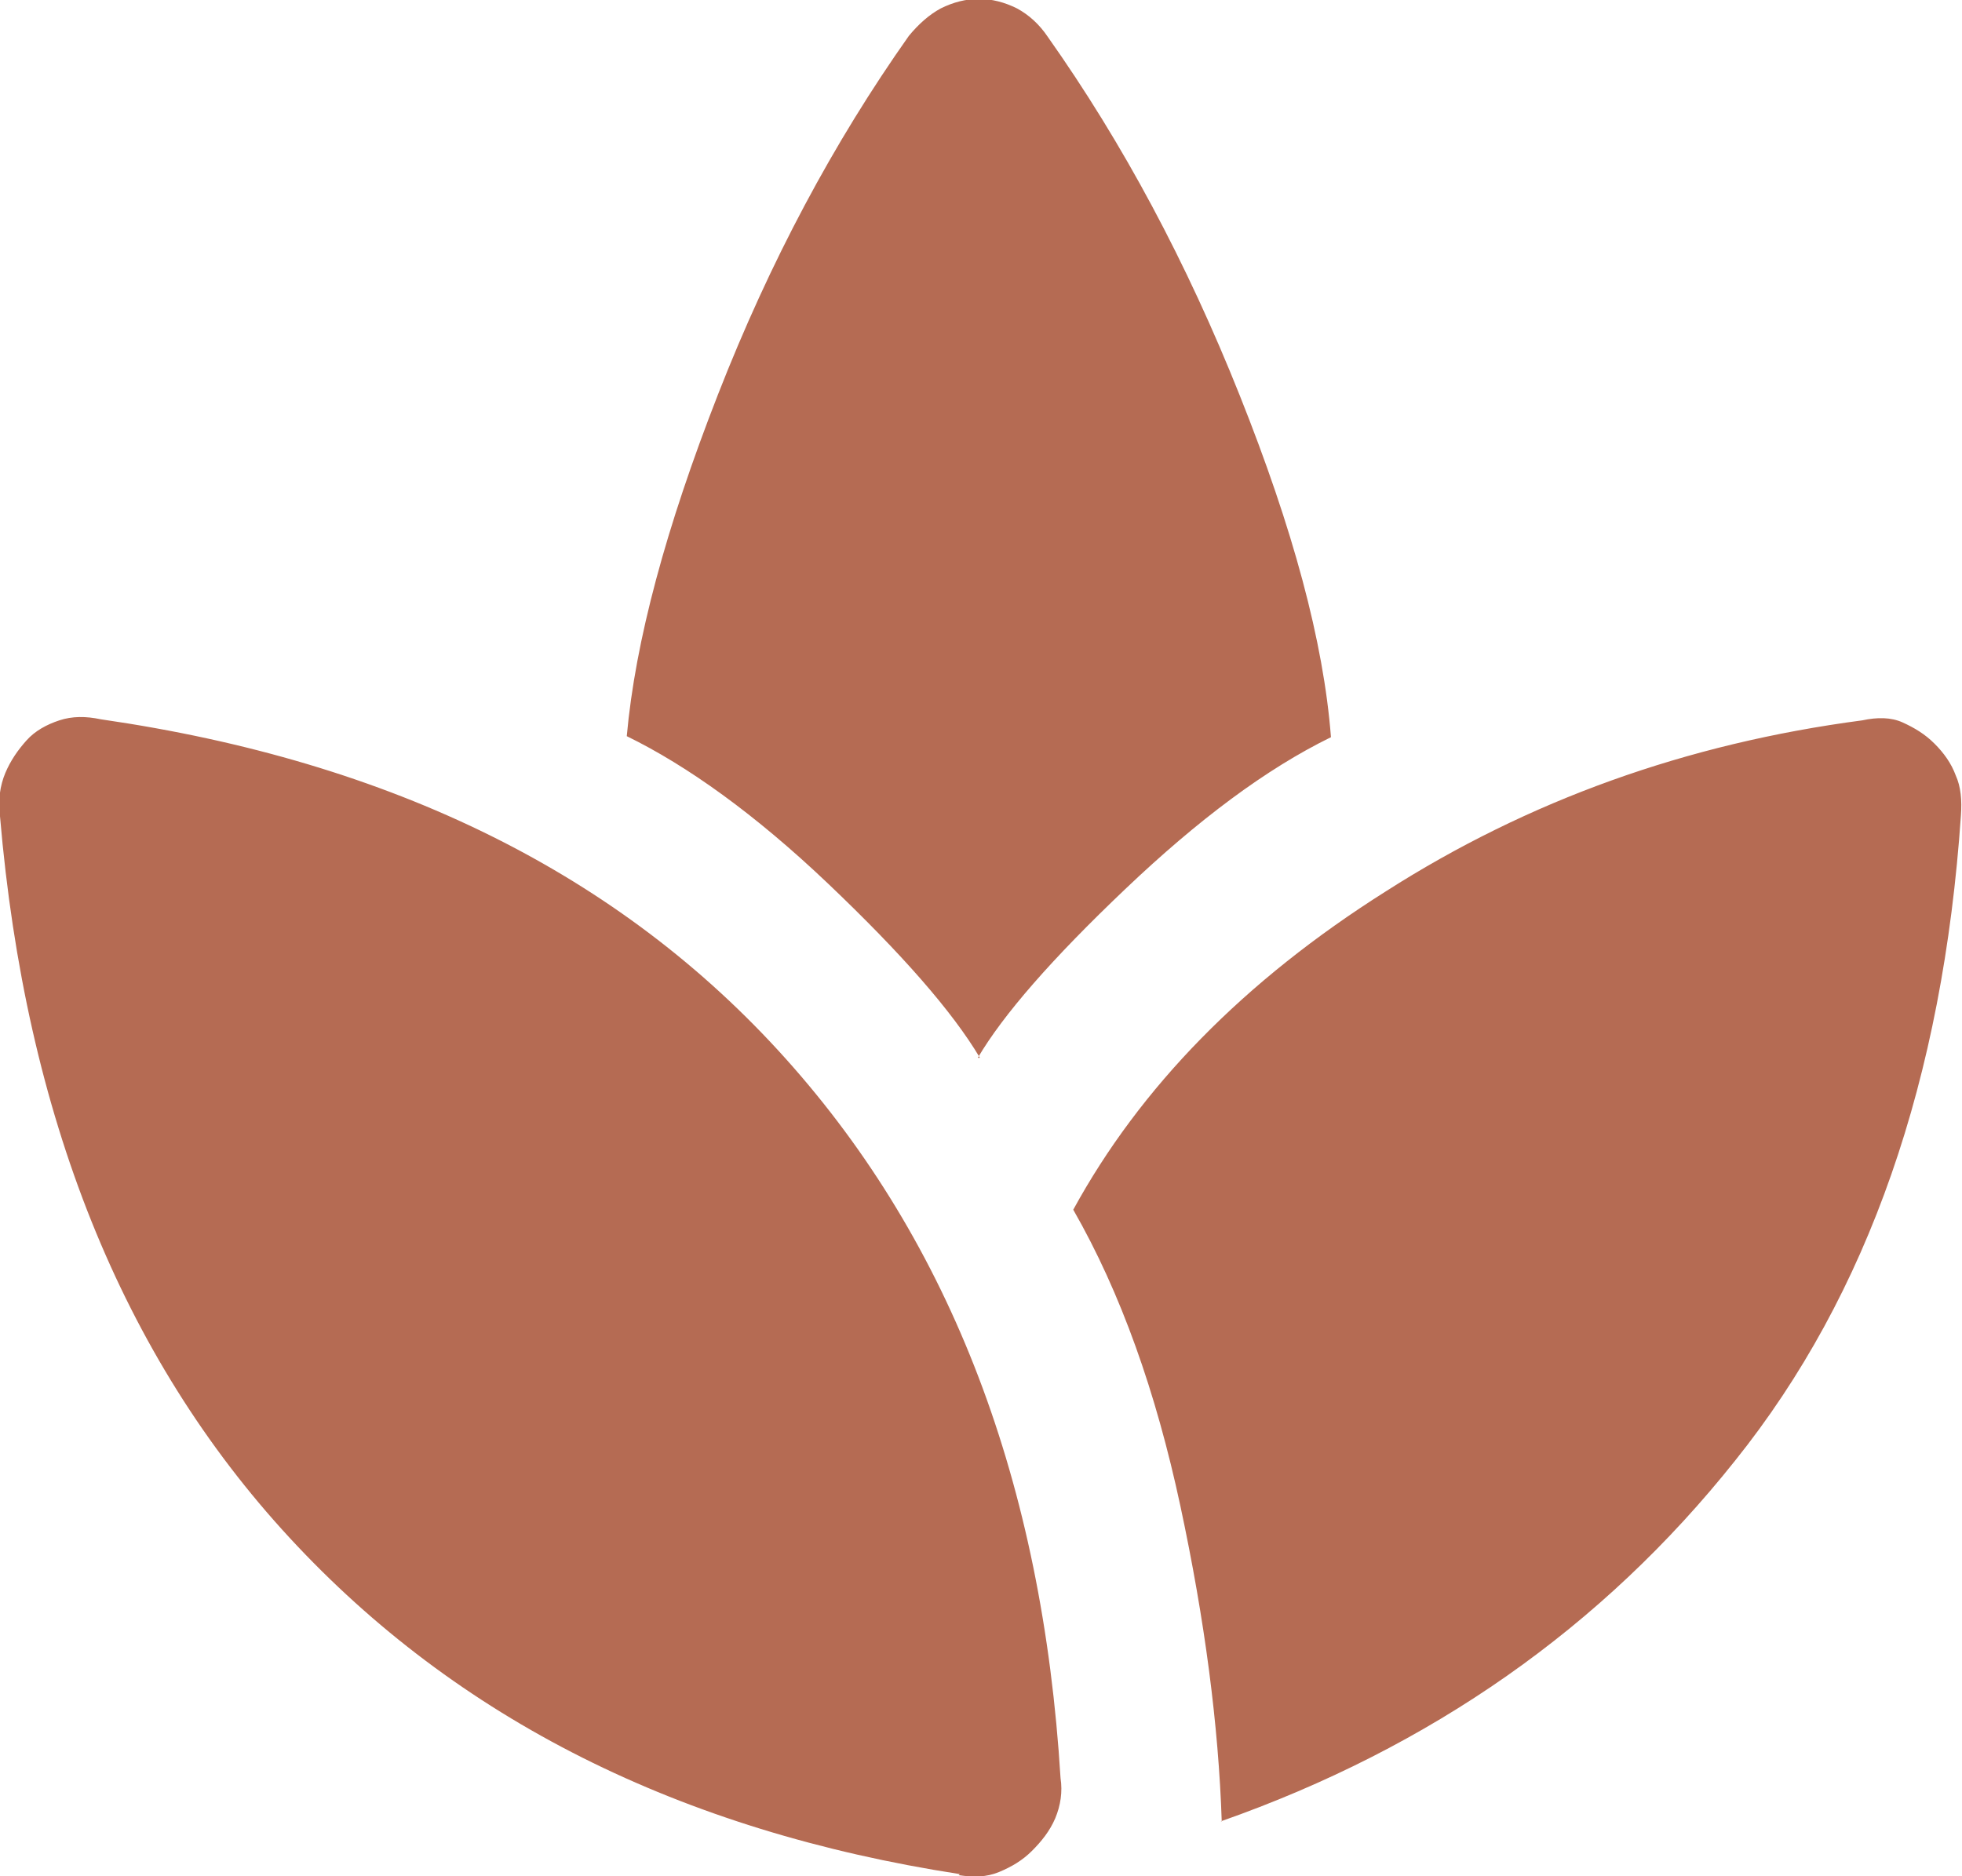 <svg width="46" height="44" viewBox="0 0 46 44" fill="none" xmlns="http://www.w3.org/2000/svg">
<g clip-path="url(#clip0_74_22)">
<path d="M22.503 43.95C15.938 42.936 10.717 40.315 6.788 36.061C2.859 31.807 0.597 26.168 1.36327e-05 19.143C-0.05 18.772 1.36364e-05 18.426 0.124 18.129C0.249 17.832 0.423 17.585 0.622 17.363C0.821 17.14 1.094 16.991 1.392 16.893C1.691 16.794 2.014 16.794 2.362 16.868C9.2 17.857 14.546 20.504 18.425 24.832C22.304 29.16 24.442 34.775 24.865 41.7C24.915 42.021 24.865 42.343 24.741 42.64C24.616 42.936 24.417 43.184 24.194 43.406C23.97 43.629 23.721 43.777 23.423 43.901C23.124 44.025 22.826 44.025 22.478 43.975L22.503 43.95ZM22.975 24.807C22.329 23.719 21.135 22.359 19.419 20.726C17.704 19.094 16.112 17.956 14.695 17.264C14.894 15.038 15.615 12.367 16.834 9.25C18.052 6.134 19.544 3.339 21.309 0.841C21.533 0.569 21.782 0.346 22.055 0.198C22.354 0.049 22.652 -0.025 22.95 -0.025C23.249 -0.025 23.547 0.049 23.845 0.198C24.119 0.346 24.368 0.569 24.567 0.866C26.332 3.364 27.824 6.158 29.067 9.275C30.31 12.391 31.031 15.038 31.205 17.288C29.689 18.03 28.097 19.218 26.382 20.85C24.666 22.482 23.522 23.793 22.925 24.807H22.975ZM28.644 42.714C28.57 40.463 28.247 37.99 27.675 35.319C27.103 32.648 26.282 30.323 25.163 28.369C26.73 25.5 29.166 23.002 32.498 20.899C35.83 18.772 39.535 17.437 43.663 16.893C44.011 16.818 44.334 16.818 44.608 16.942C44.881 17.066 45.13 17.214 45.353 17.437C45.577 17.659 45.751 17.907 45.851 18.179C45.975 18.451 46 18.772 45.975 19.119C45.552 25.302 43.812 30.347 40.679 34.255C37.571 38.163 33.543 40.983 28.619 42.714H28.644Z" fill="#B56B53"/>
</g>
<defs>
<clipPath id="clip0_74_22">
<rect width="46" height="44" fill="white"/>
</clipPath>
</defs>
</svg>

